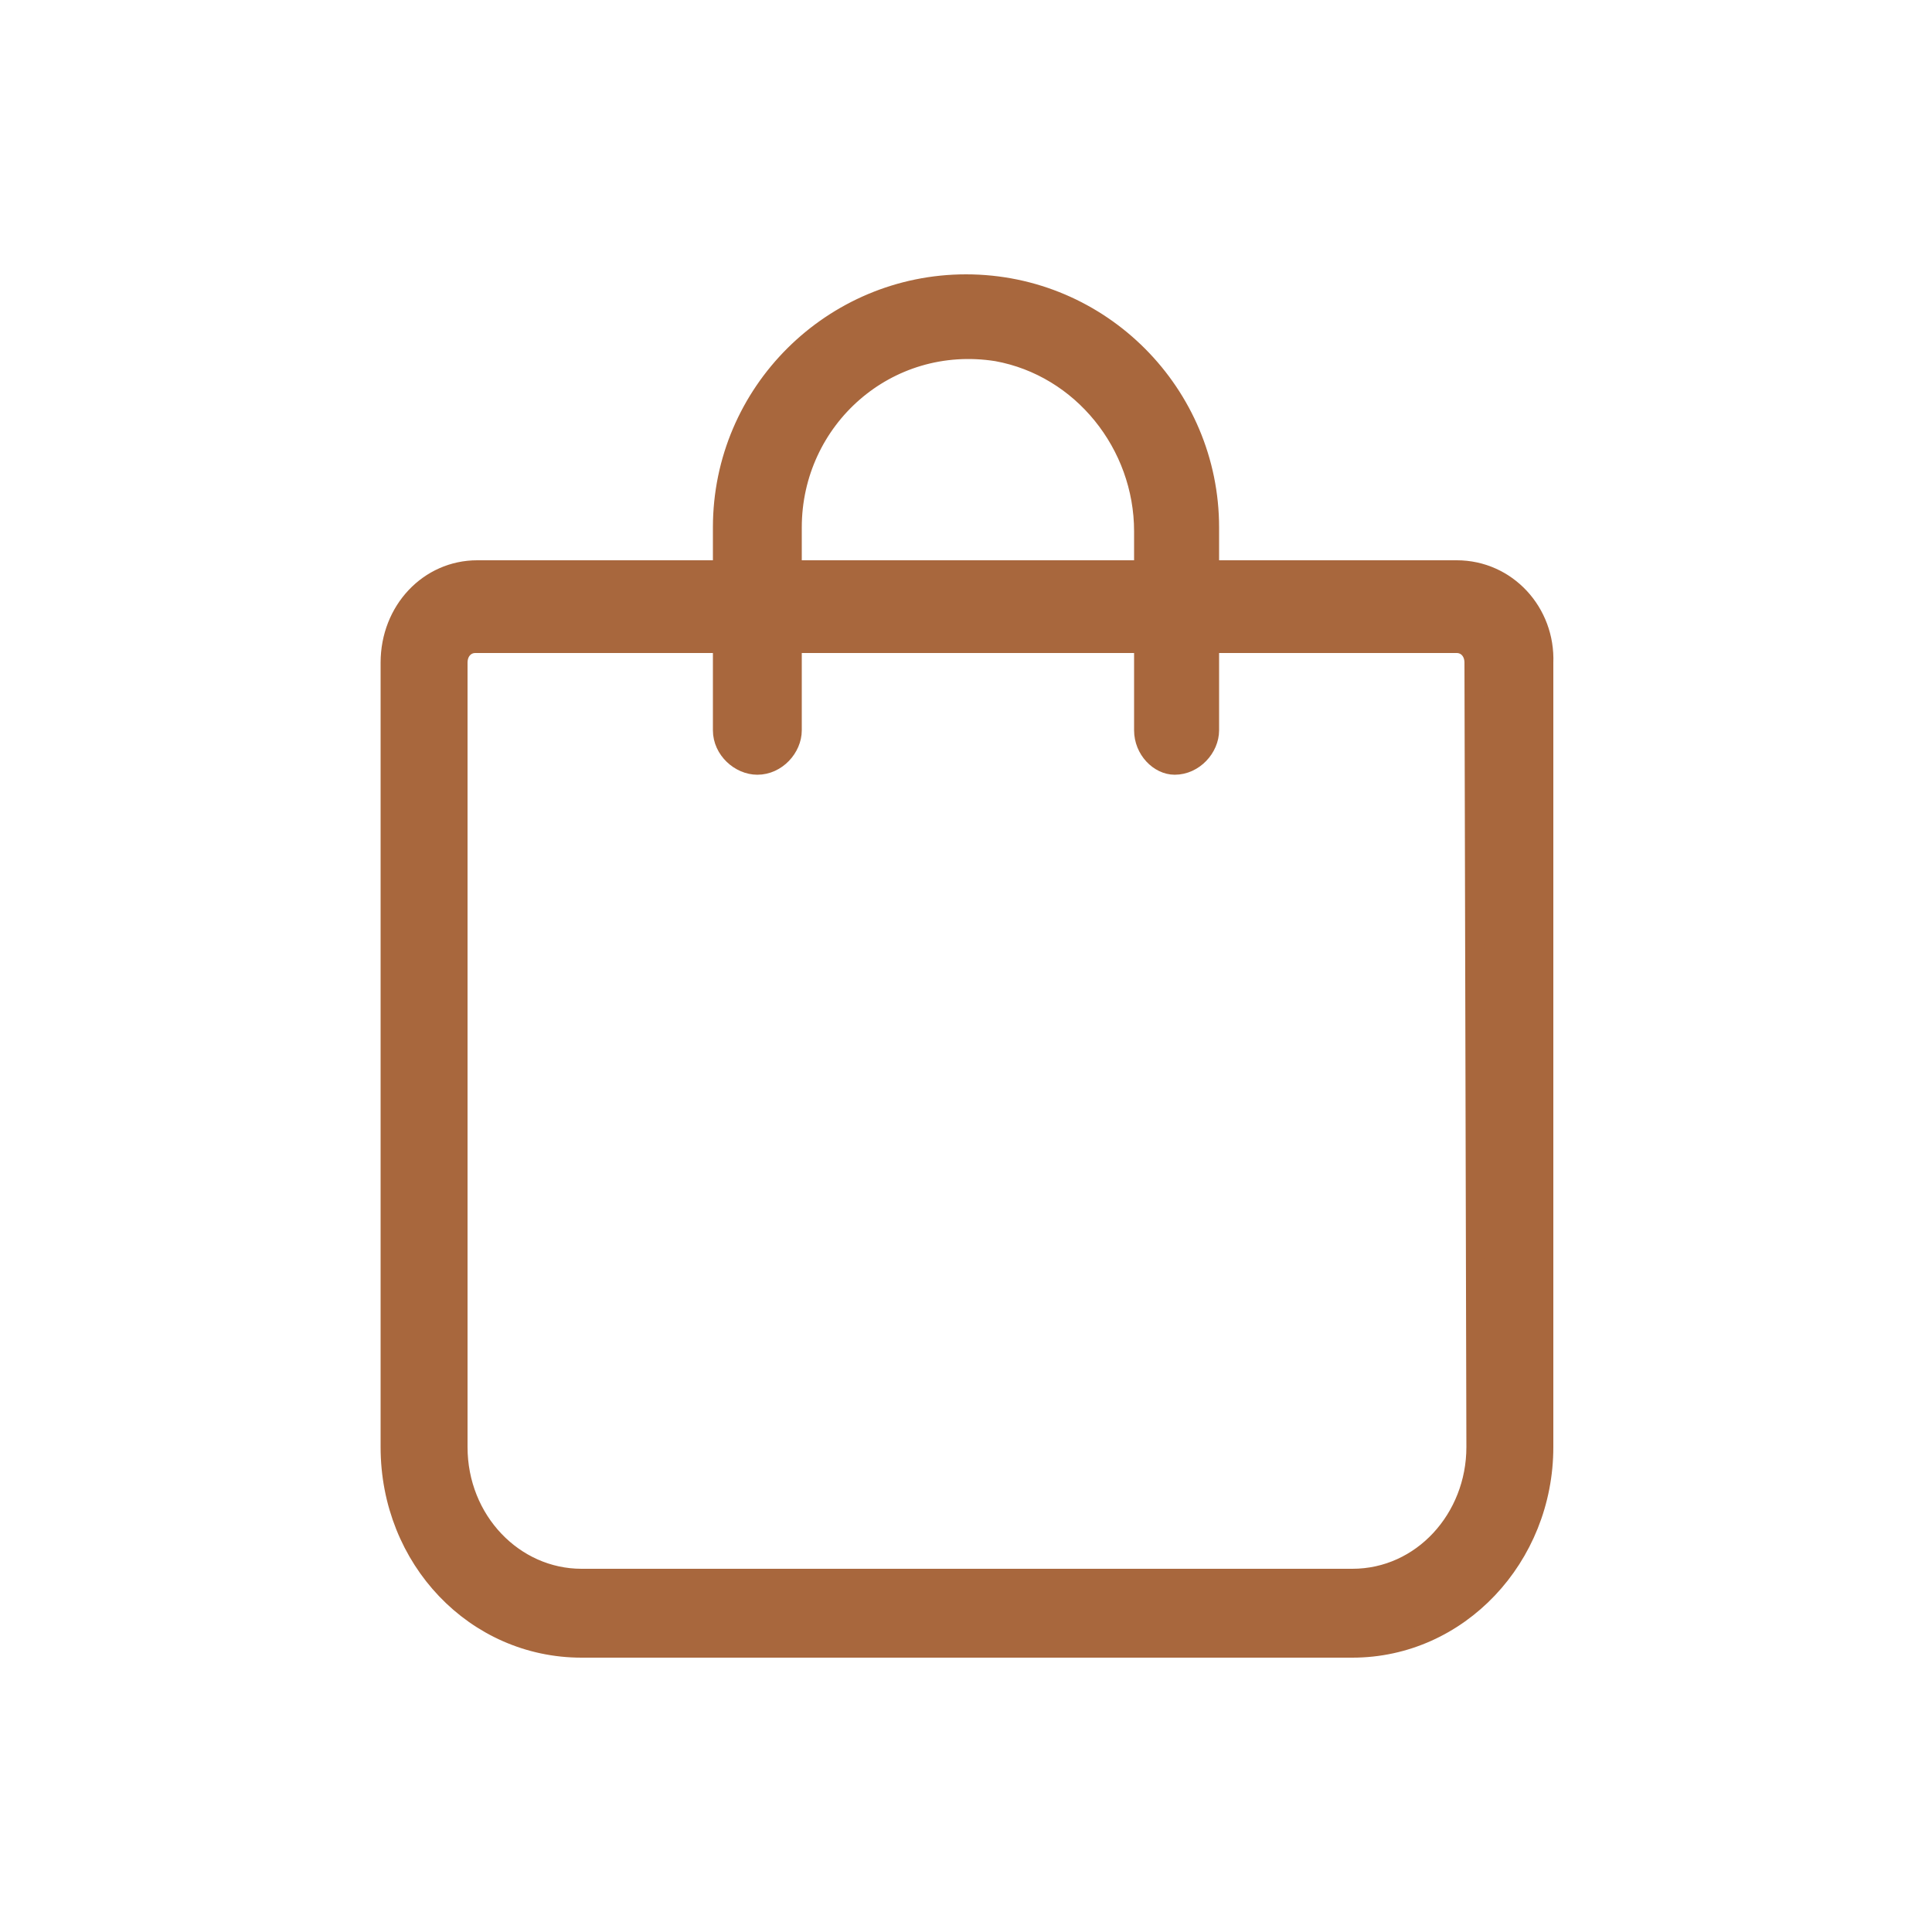 <?xml version="1.0" encoding="UTF-8"?> <svg xmlns="http://www.w3.org/2000/svg" xmlns:xlink="http://www.w3.org/1999/xlink" version="1.1" id="Слой_1" x="0px" y="0px" viewBox="0 0 100 100" style="enable-background:new 0 0 100 100;" xml:space="preserve"> <style type="text/css"> .st0{fill:#A8673D;stroke:#A8673D;stroke-miterlimit:10;} </style> <path class="st0" d="M75.4,29.5H24.7c-2.5,0-4.5,2.1-4.5,4.8v40.6c0,5.8,4.4,10.4,9.9,10.4H70c5.5,0,9.9-4.7,9.9-10.4V34.3 C80,31.7,78,29.5,75.4,29.5z M76.4,74.9c0,3.7-2.8,6.8-6.4,6.8H30.1c-3.5,0-6.4-3-6.4-6.8V34.3c0-0.6,0.4-1,0.9-1h50.8 c0.5,0,0.9,0.4,0.9,1L76.4,74.9L76.4,74.9z"></path> <path class="st0" d="M59.2,37.8V27.5c0-4.5-3.2-8.5-7.6-9.3C45.9,17.3,41,21.7,41,27.3v10.5c0,0.9-0.8,1.8-1.8,1.8l0,0 c-0.9,0-1.8-0.8-1.8-1.8V27.3c0-7,5.7-12.6,12.6-12.6l0,0c7,0,12.6,5.7,12.6,12.6v10.5c0,0.9-0.8,1.8-1.8,1.8l0,0 C60,39.6,59.2,38.8,59.2,37.8z"></path> </svg> 